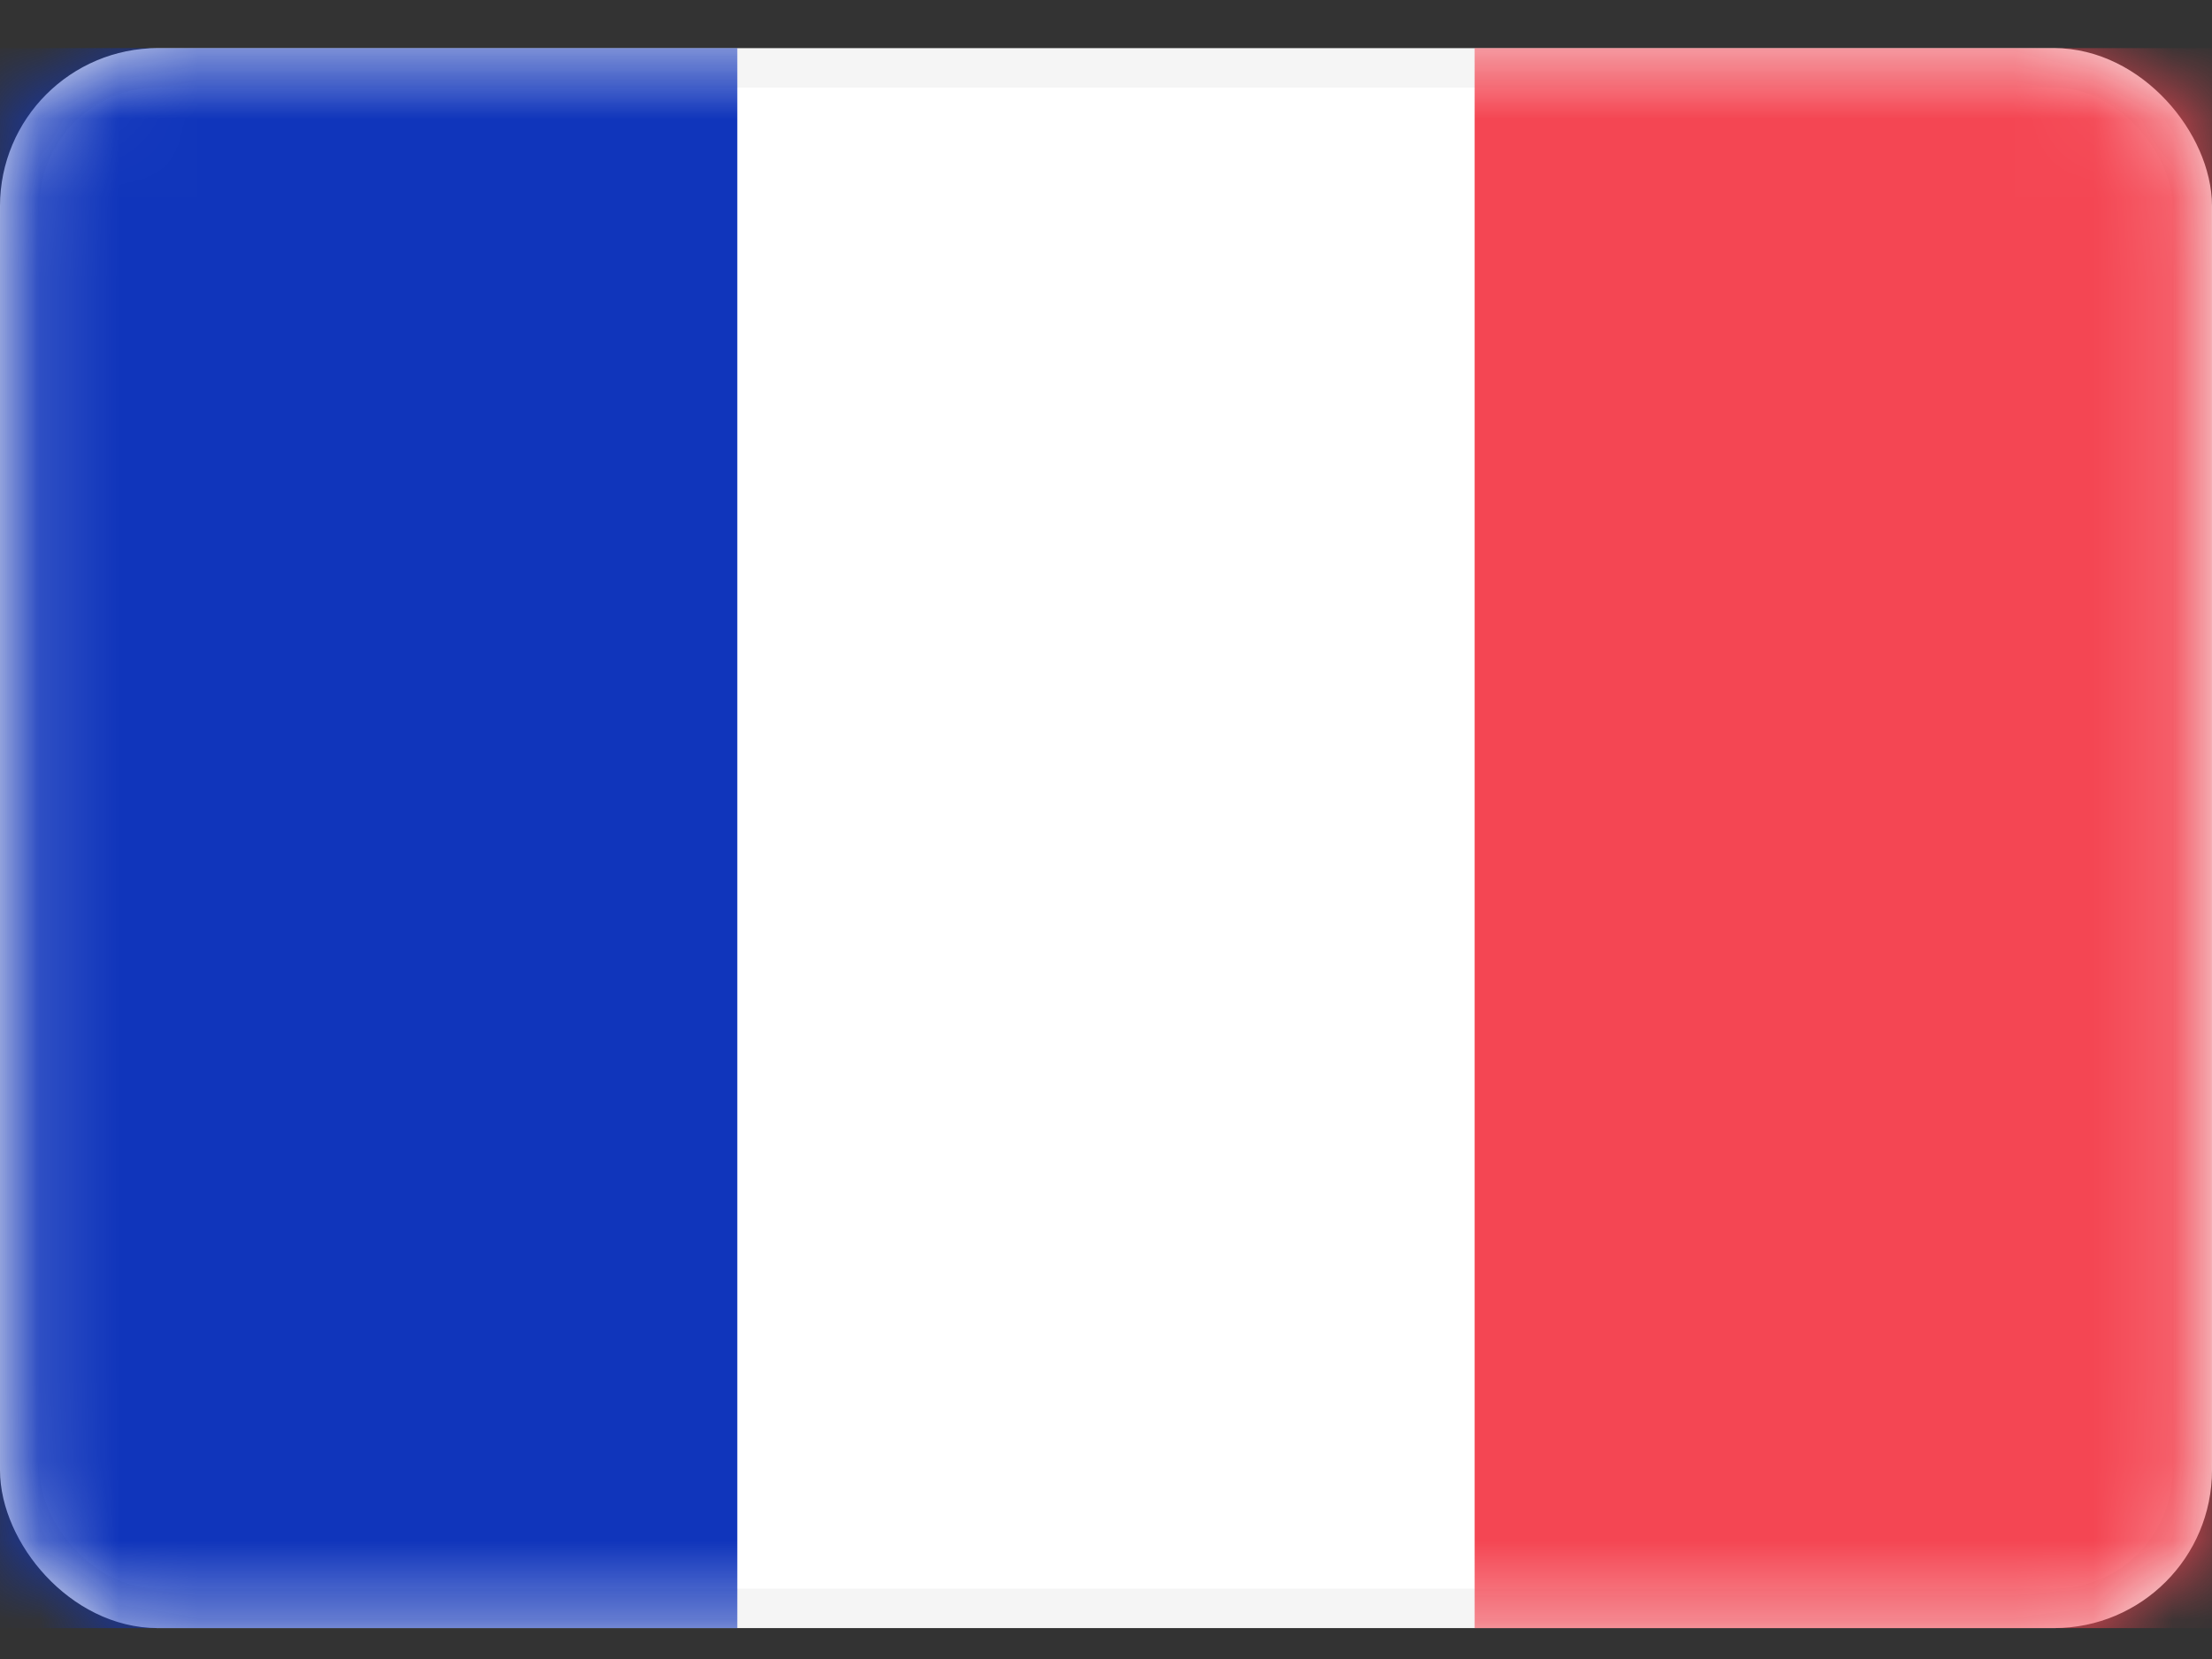 <svg width="28" height="21" viewBox="0 0 28 21" fill="none" xmlns="http://www.w3.org/2000/svg">
<rect x="0" y="0" width="28" height="21" fill="#333333" stroke="none"/>
<rect x="0.25" y="0.859" width="27.5" height="19.5" rx="1.75" fill="white" stroke="#F5F5F5" stroke-width="0.5"/>
<mask id="mask0_3106_9357" style="mask-type:luminance" maskUnits="userSpaceOnUse" x="0" y="0" width="28" height="21">
<rect x="0.25" y="0.859" width="27.5" height="19.5" rx="1.75" fill="white" stroke="white" stroke-width="0.5"/>
</mask>
<g mask="url(#mask0_3106_9357)">
<rect x="18.666" y="0.609" width="9.333" height="20" fill="#F44653"/>
<path fill-rule="evenodd" clip-rule="evenodd" d="M0 20.609H9.333V0.609H0V20.609Z" fill="#1035BB"/>
</g>
</svg>
